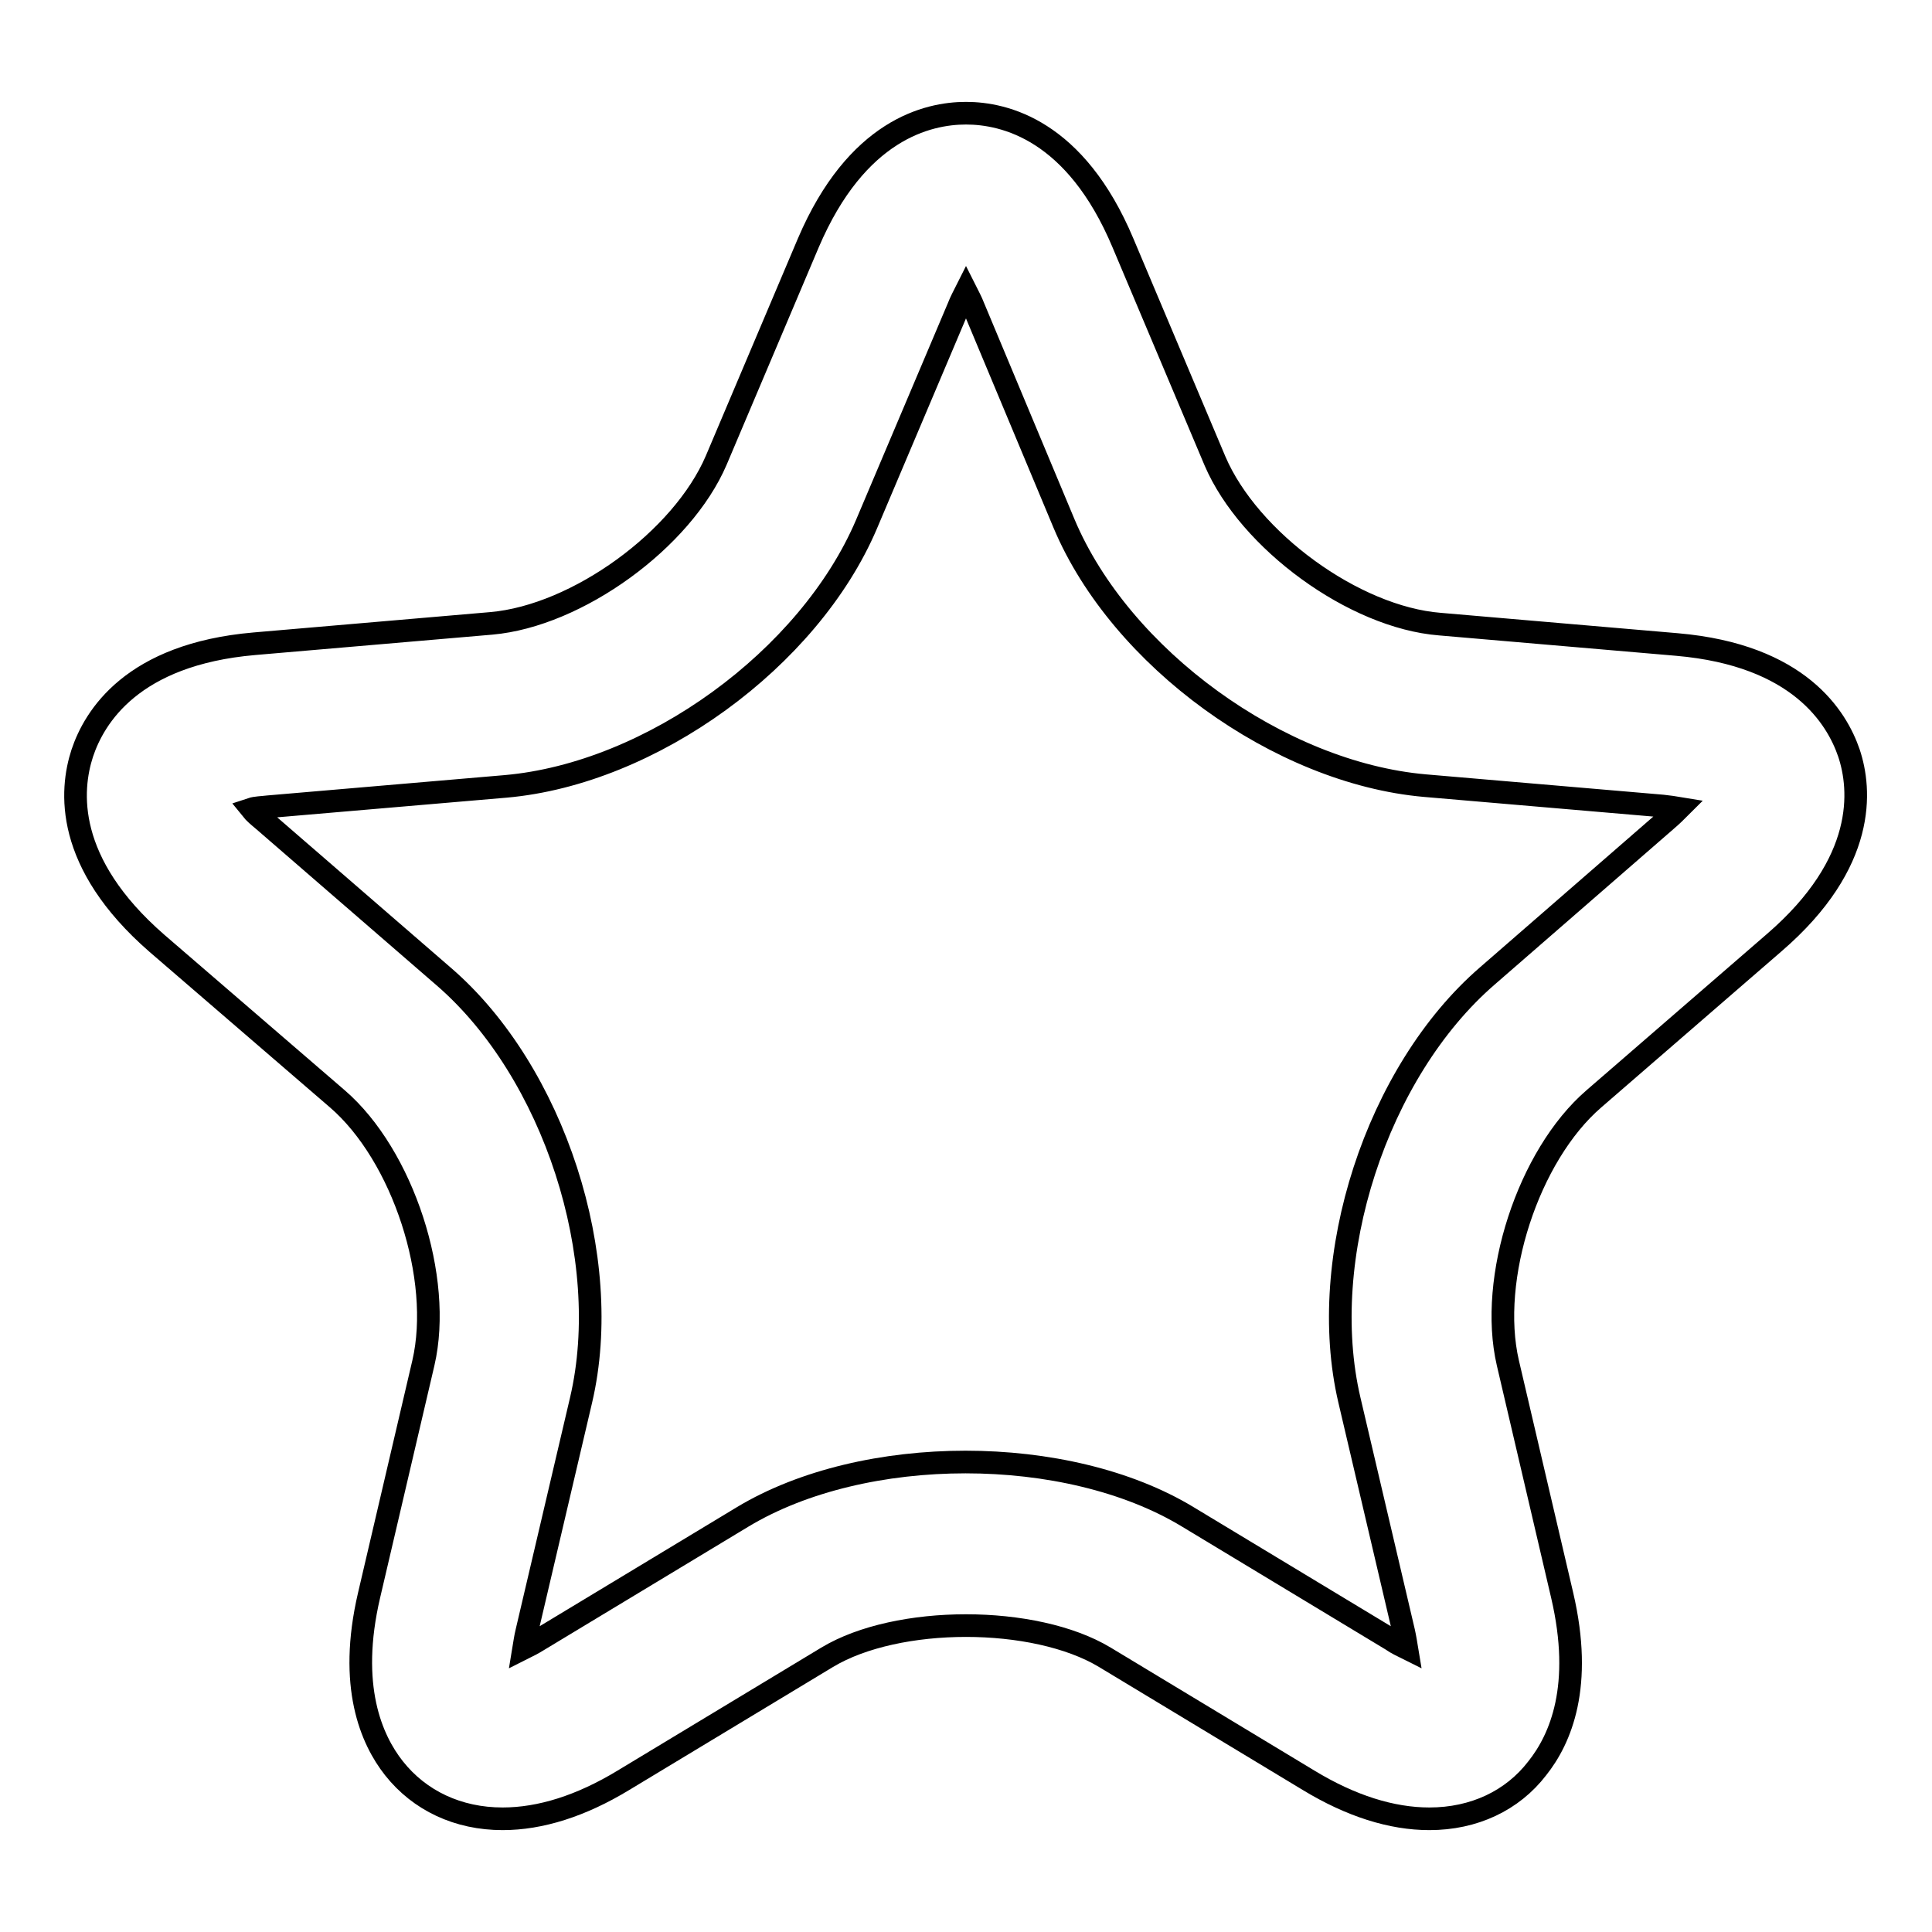<?xml version="1.0" encoding="utf-8"?>
<!-- Svg Vector Icons : http://www.onlinewebfonts.com/icon -->
<!DOCTYPE svg PUBLIC "-//W3C//DTD SVG 1.1//EN" "http://www.w3.org/Graphics/SVG/1.1/DTD/svg11.dtd">
<svg version="1.1" xmlns="http://www.w3.org/2000/svg" xmlns:xlink="http://www.w3.org/1999/xlink" x="0px" y="0px" viewBox="0 0 256 256" enable-background="new 0 0 256 256" xml:space="preserve">
<g><g><path stroke-width="3" fill-opacity="0" stroke="#000000"  d="M189.4,241c-5,0-10.4-1.7-16-5.1l-27-16.3c-9.3-5.6-27.5-5.6-36.8,0l-27,16.3c-5.6,3.4-11,5.1-16,5.1l0,0c-5.9,0-11-2.4-14.4-6.7c-3-3.8-6.1-10.9-3.3-22.9l7.2-30.8c2.6-11.2-2.7-27.5-11.4-35L20.8,125c-12.3-10.7-11.5-20.3-9.9-25.2c1.6-4.8,6.6-13.1,22.8-14.5l31.4-2.7c11.4-1,25.3-11.1,29.8-21.6l12.2-28.8c6.4-15,15.8-17.2,20.9-17.2s14.5,2.2,20.8,17.2l12.2,28.9c4.5,10.5,18.4,20.7,29.8,21.6l31.4,2.7c16.2,1.4,21.2,9.7,22.8,14.4c1.6,4.8,2.4,14.5-9.9,25.1l-23.9,20.7c-8.7,7.5-14,23.8-11.4,35l7.2,30.8c2.8,12-0.2,19-3.3,22.9C200.4,238.6,195.3,241,189.4,241z M33.3,107.2c0.4,0.5,1,1,1.6,1.5l23.9,20.7C73.4,142,81.4,166.7,77,185.5l-7.2,30.7c-0.2,0.8-0.3,1.6-0.4,2.2c0.6-0.3,1.2-0.6,2-1.1l27-16.3c16.1-9.7,43-9.7,59,0l27,16.3c0.7,0.5,1.4,0.8,2,1.1c-0.1-0.6-0.2-1.3-0.4-2.2l-7.2-30.7c-4.4-18.8,3.6-43.5,18.3-56.2l23.8-20.7c0.7-0.6,1.2-1.1,1.6-1.5c-0.6-0.1-1.3-0.2-2.2-0.3l-31.5-2.7c-19.3-1.7-40.3-16.9-47.8-34.7L129,40.7c-0.3-0.8-0.7-1.5-1-2.1c-0.3,0.6-0.7,1.3-1,2.1l-12.2,28.8c-7.6,17.8-28.5,33-47.8,34.7l-31.5,2.7C34.7,107,33.9,107,33.3,107.2z"/></g></g>
</svg>
